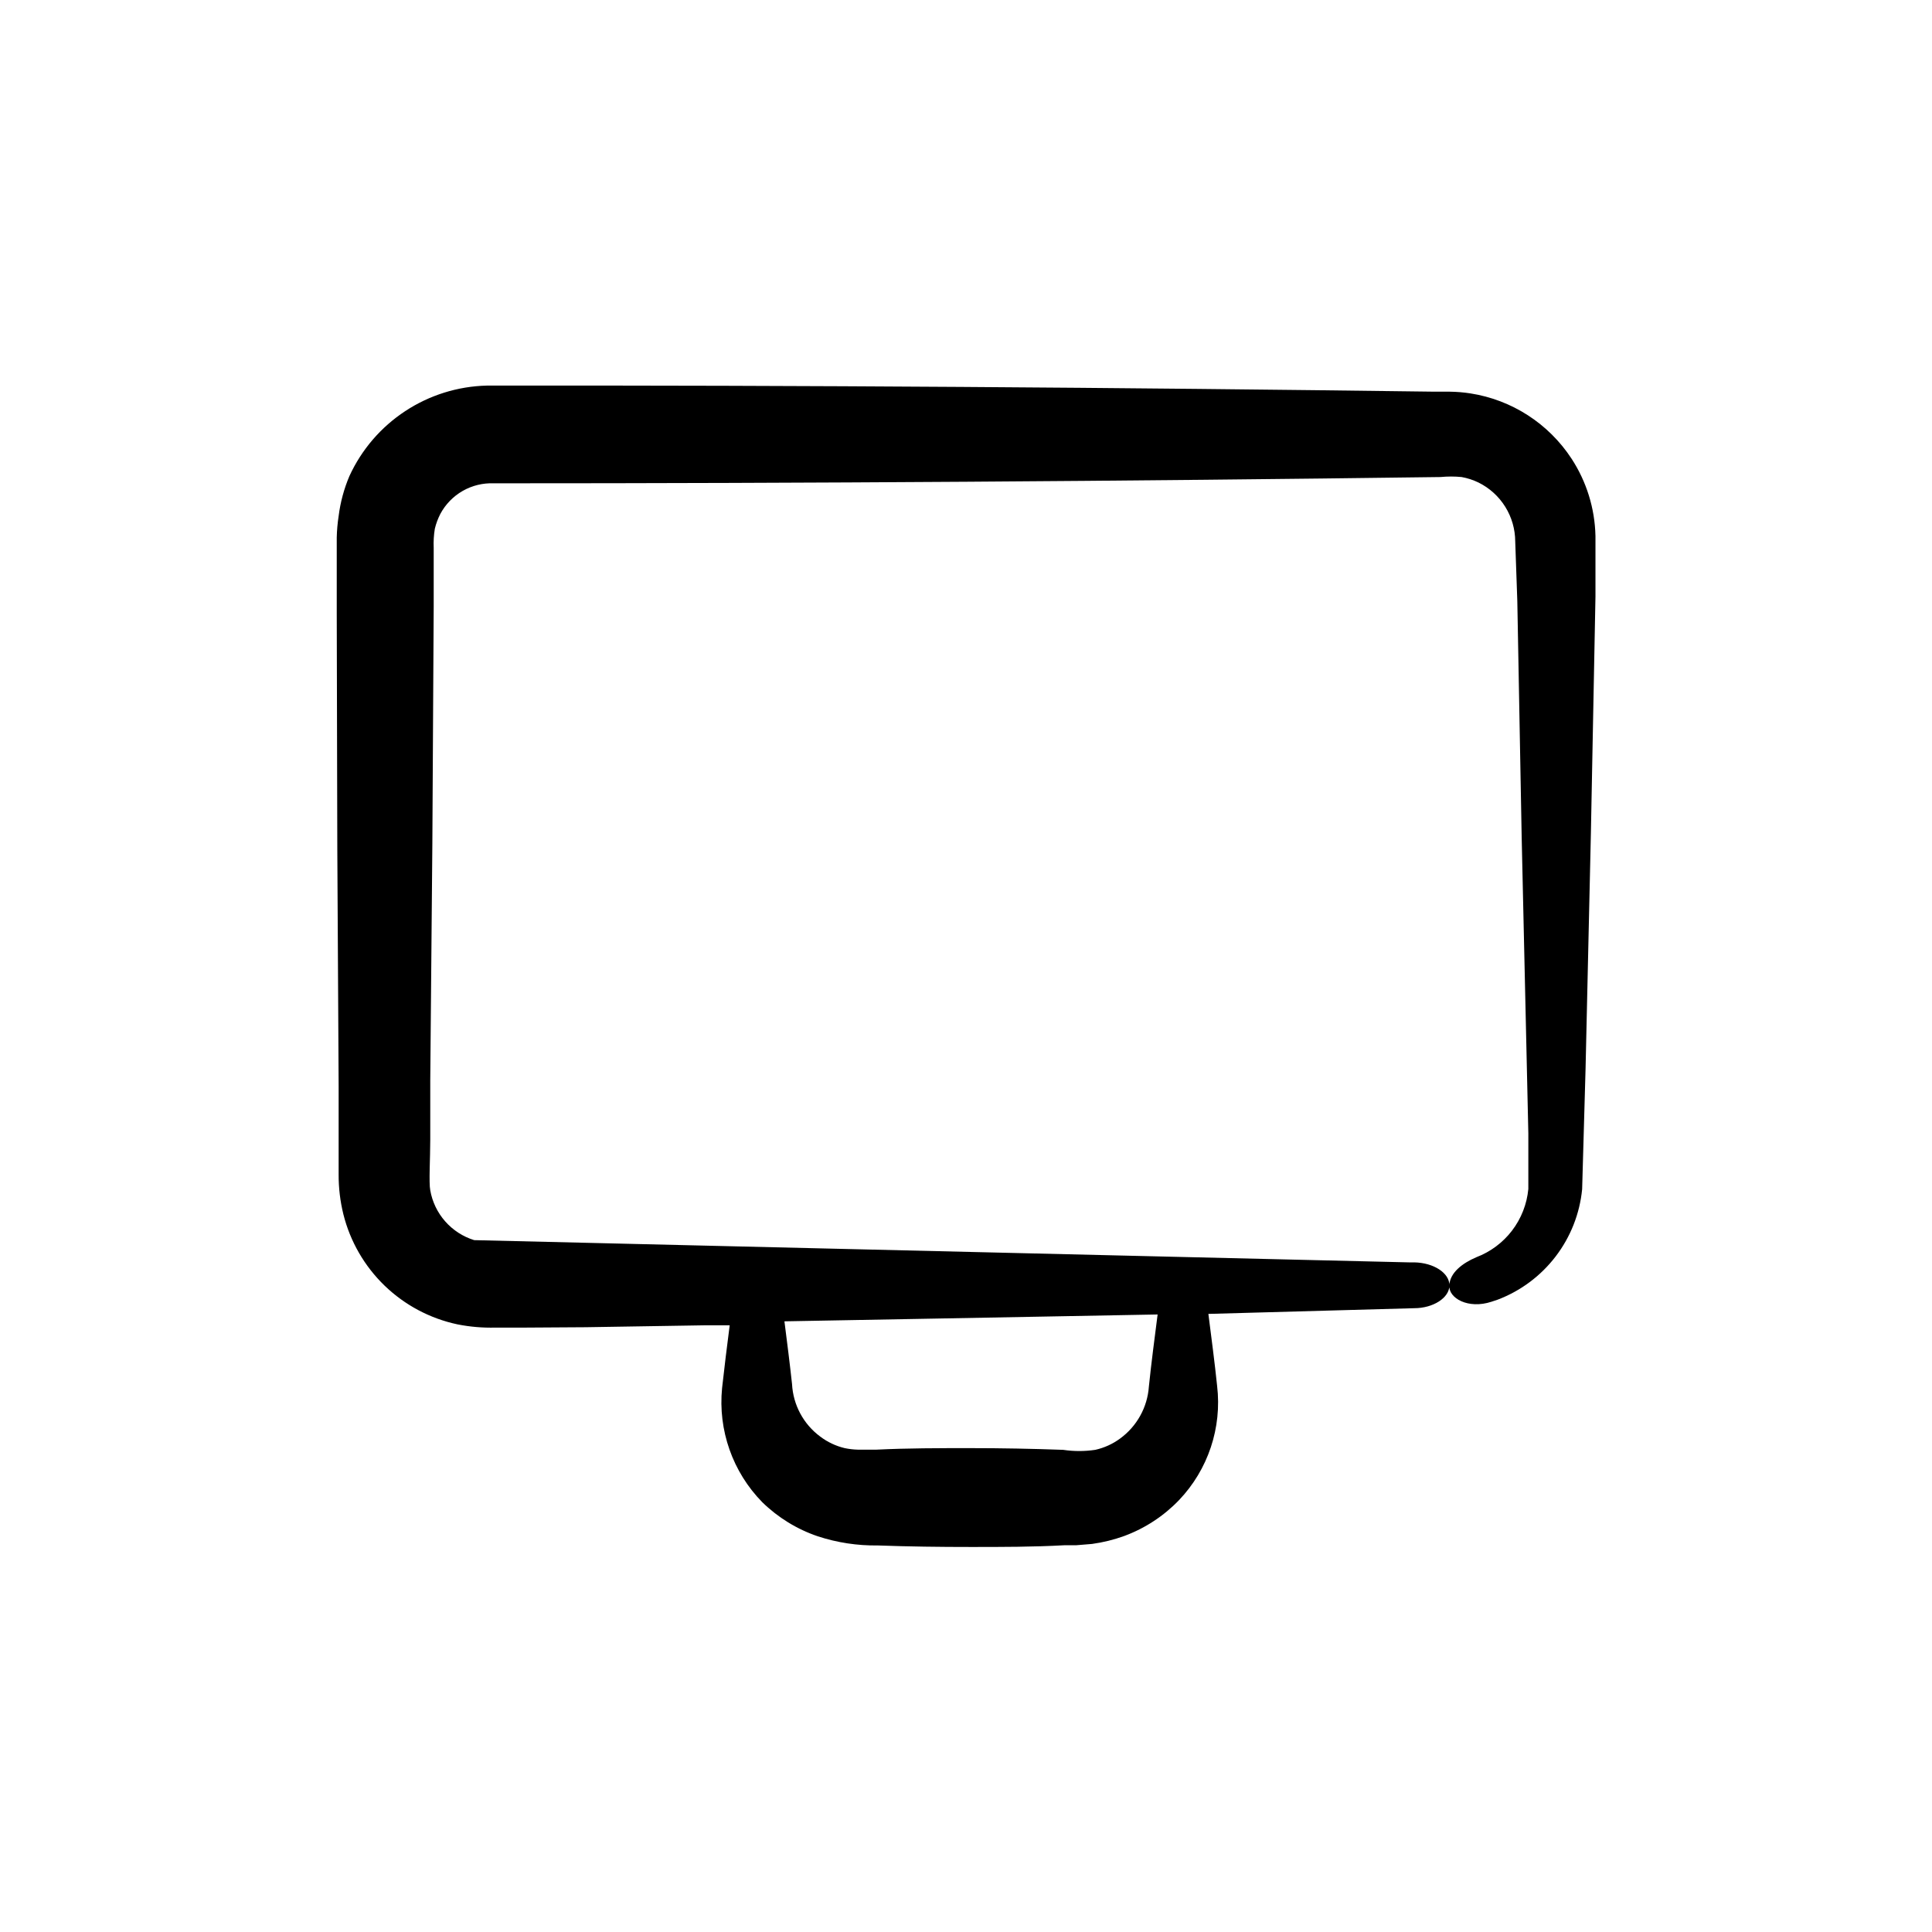 <?xml version="1.0" encoding="UTF-8"?>
<!-- Uploaded to: SVG Repo, www.svgrepo.com, Generator: SVG Repo Mixer Tools -->
<svg fill="#000000" width="800px" height="800px" version="1.1" viewBox="144 144 512 512" xmlns="http://www.w3.org/2000/svg">
 <path d="m233.39 369.02 0.352 62.723v23.527c-0.016 3.551 0.406 7.086 1.258 10.531 1.801 7.203 5.59 13.758 10.934 18.918 5.344 5.156 12.031 8.707 19.297 10.25 3.316 0.66 6.695 0.945 10.074 0.859h7.859l16.074-0.102 31.336-0.504h6.801c-0.707 5.543-1.41 11.082-2.016 16.625-1.102 11.152 2.789 22.223 10.629 30.23 4.18 4.09 9.223 7.191 14.762 9.066 5.121 1.676 10.484 2.492 15.871 2.418 8.211 0.301 16.473 0.402 24.688 0.402 8.211 0 16.473 0 24.688-0.453h3.125l4.281-0.352c2.922-0.402 5.793-1.109 8.562-2.117 5.496-2.035 10.457-5.289 14.512-9.52 7.688-8.078 11.379-19.156 10.074-30.23-0.656-6.348-1.512-12.746-2.316-19.094l54.562-1.512c5.039 0 9.32-2.769 9.32-6.047 0-3.273-4.133-5.996-9.32-6.098h-1.461l-247.67-5.891c-2.969-0.918-5.625-2.637-7.676-4.965-2.055-2.328-3.426-5.18-3.965-8.234-0.402-2.066 0-8.516 0-13.453v-15.719l0.555-62.723 0.355-62.727v-15.668c-0.074-1.684 0.027-3.375 0.301-5.039 0.328-1.363 0.816-2.684 1.461-3.93 1.359-2.543 3.41-4.652 5.914-6.09 2.504-1.434 5.359-2.133 8.242-2.019 83.633 0 167.27-0.555 250.9-1.664 1.859-0.18 3.731-0.18 5.59 0 1.555 0.281 3.066 0.773 4.484 1.461 2.914 1.441 5.367 3.668 7.082 6.426 1.719 2.762 2.633 5.945 2.644 9.191l0.551 15.77 1.16 62.723 1.41 62.676 0.352 15.668v7.859 6.902c-0.379 4.004-1.875 7.824-4.312 11.02-2.441 3.195-5.727 5.644-9.488 7.07-3.629 1.562-6.953 4.031-7.152 7.457-0.203 3.426 5.039 6.348 11.184 4.332l1.664-0.555h-0.004c6.082-2.312 11.402-6.281 15.352-11.453 3.953-5.168 6.383-11.34 7.016-17.82l0.906-31.891 1.414-62.523 1.211-62.676v-16.07l-0.004 0.004c-0.164-7.277-2.363-14.363-6.348-20.457-6.086-9.293-15.824-15.574-26.801-17.281-1.801-0.277-3.621-0.43-5.441-0.453h-3.981c-83.785-1.109-166.96-1.715-251.25-1.613-7.695 0.191-15.18 2.535-21.609 6.766-6.43 4.227-11.547 10.176-14.766 17.168-1.445 3.391-2.414 6.969-2.871 10.629-0.293 1.887-0.461 3.789-0.504 5.695v19.848zm217.39 123.33c-0.805 6.348-1.664 12.746-2.316 19.094-0.383 5.508-3.188 10.562-7.656 13.805-1.953 1.434-4.184 2.445-6.551 2.973-2.824 0.422-5.691 0.422-8.516 0-8.262-0.301-16.473-0.453-24.688-0.453-8.211 0-16.473 0-24.738 0.402h-5.039 0.004c-1.152-0.031-2.297-0.168-3.426-0.402-2.356-0.562-4.57-1.609-6.5-3.074-4.438-3.289-7.172-8.391-7.457-13.906-0.605-5.543-1.309-11.082-2.016-16.625l41.414-0.754z"/>
</svg>